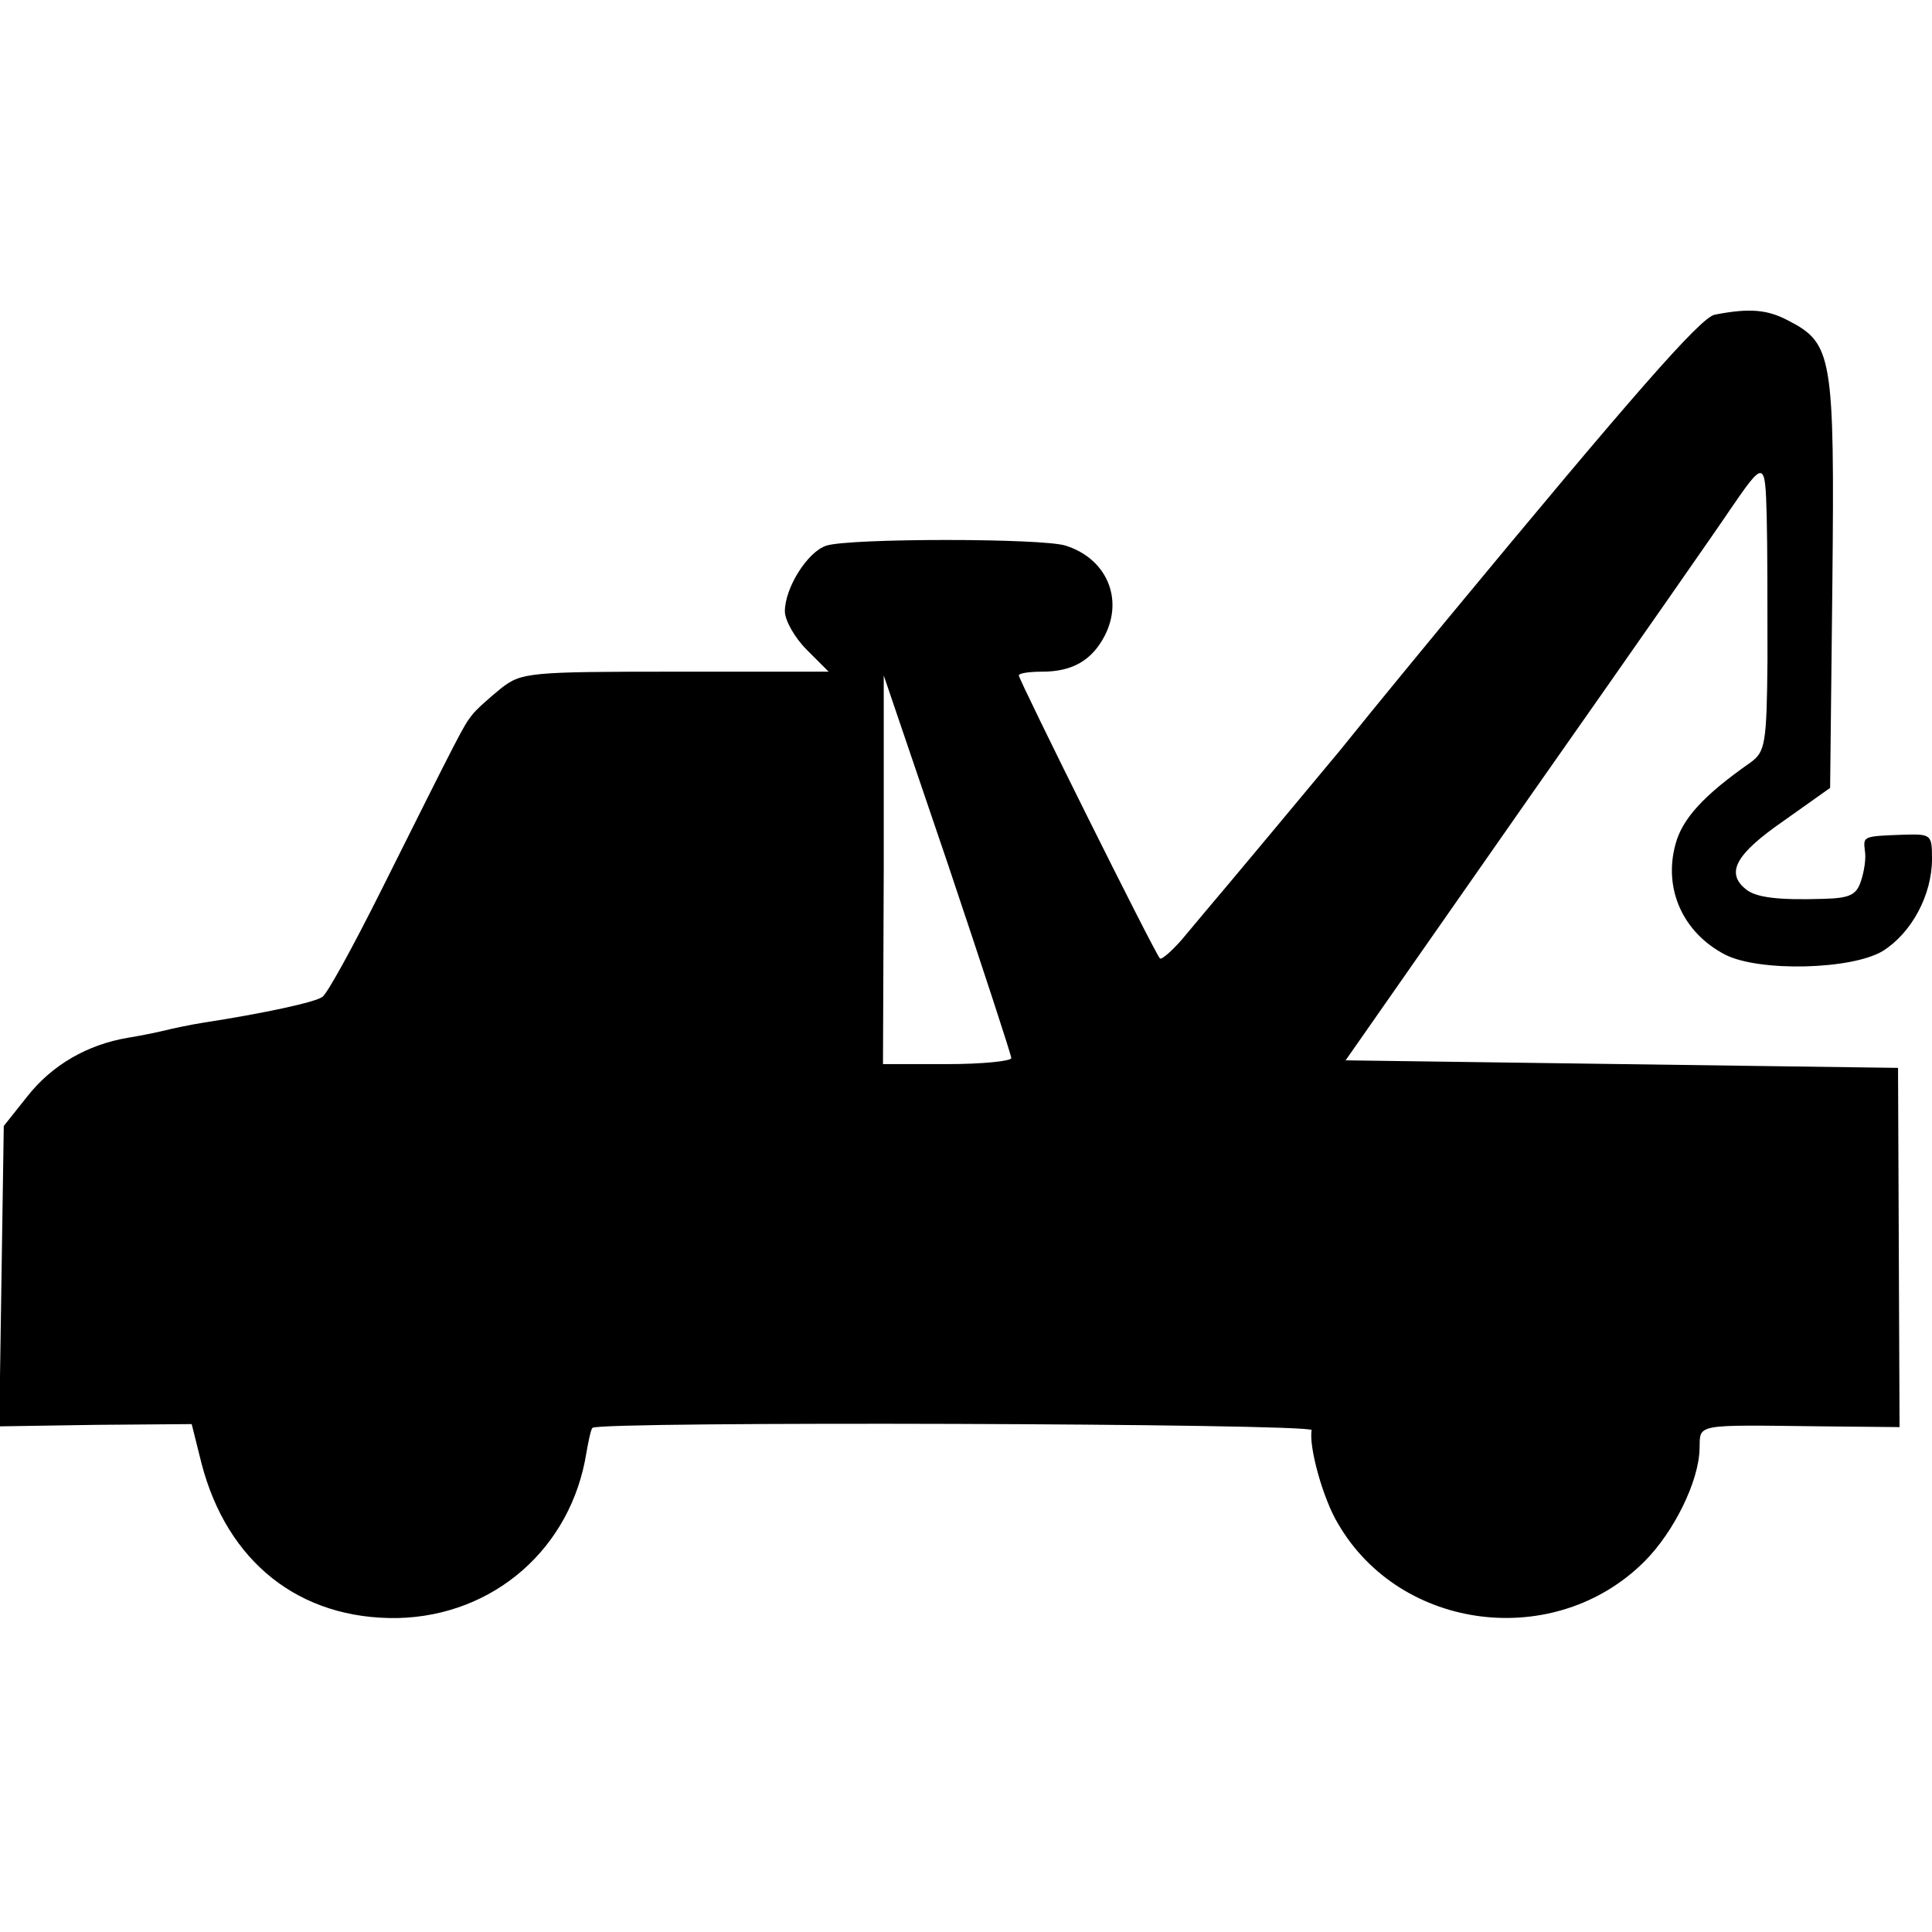 <?xml version="1.0" standalone="no"?>
<!DOCTYPE svg PUBLIC "-//W3C//DTD SVG 20010904//EN"
 "http://www.w3.org/TR/2001/REC-SVG-20010904/DTD/svg10.dtd">
<svg version="1.0" xmlns="http://www.w3.org/2000/svg"
 width="256pt" height="256pt" viewBox="0 0 256 256"
 preserveAspectRatio="xMidYMid meet">
<g transform="translate(0,256) scale(0.1,-0.1)"
fill="#000000" stroke="none">
<path d="M2272 2143 c-19 -4 -109 -107 -358 -408 -18 -22 -81 -98 -139 -170
-59 -71 -125 -150 -146 -175 -21 -25 -49 -58 -63 -75 -14 -16 -27 -27 -29 -25
-7 7 -187 369 -187 375 0 3 14 5 31 5 40 0 66 15 83 48 25 49 2 102 -52 119
-31 10 -286 10 -317 0 -25 -8 -55 -56 -55 -87 0 -12 13 -35 29 -51 l29 -29
-202 0 c-195 0 -205 -1 -232 -22 -16 -13 -34 -29 -39 -36 -11 -14 -15 -22
-120 -232 -37 -74 -72 -138 -78 -141 -9 -7 -79 -22 -157 -34 -19 -3 -42 -8
-50 -10 -8 -2 -31 -7 -50 -10 -54 -9 -101 -36 -134 -78 l-31 -39 -3 -199 -3
-199 128 2 127 1 13 -52 c34 -131 130 -207 260 -205 128 3 230 93 250 219 3
17 6 31 8 33 8 9 955 6 953 -3 -4 -22 15 -91 35 -124 83 -143 288 -168 406
-50 39 39 72 106 73 149 1 34 -9 32 164 30 l101 -1 -1 238 -1 238 -366 5 -366
5 248 355 c137 195 254 363 261 374 46 67 47 67 49 -9 1 -38 1 -124 1 -190 -1
-110 -3 -121 -22 -135 -63 -44 -91 -75 -100 -109 -16 -59 10 -117 66 -146 45
-23 168 -20 209 5 38 24 65 74 65 122 0 32 -1 33 -37 32 -55 -2 -54 -2 -52
-21 2 -10 -1 -28 -5 -40 -6 -19 -15 -23 -49 -24 -63 -2 -91 2 -104 13 -27 22
-12 47 50 90 l62 44 3 272 c3 300 0 317 -58 347 -28 15 -52 17 -98 8z m-932
-985 c0 -4 -38 -8 -85 -8 l-85 0 1 258 0 257 85 -250 c46 -137 84 -253 84
-257z"/>
</g>
</svg>
